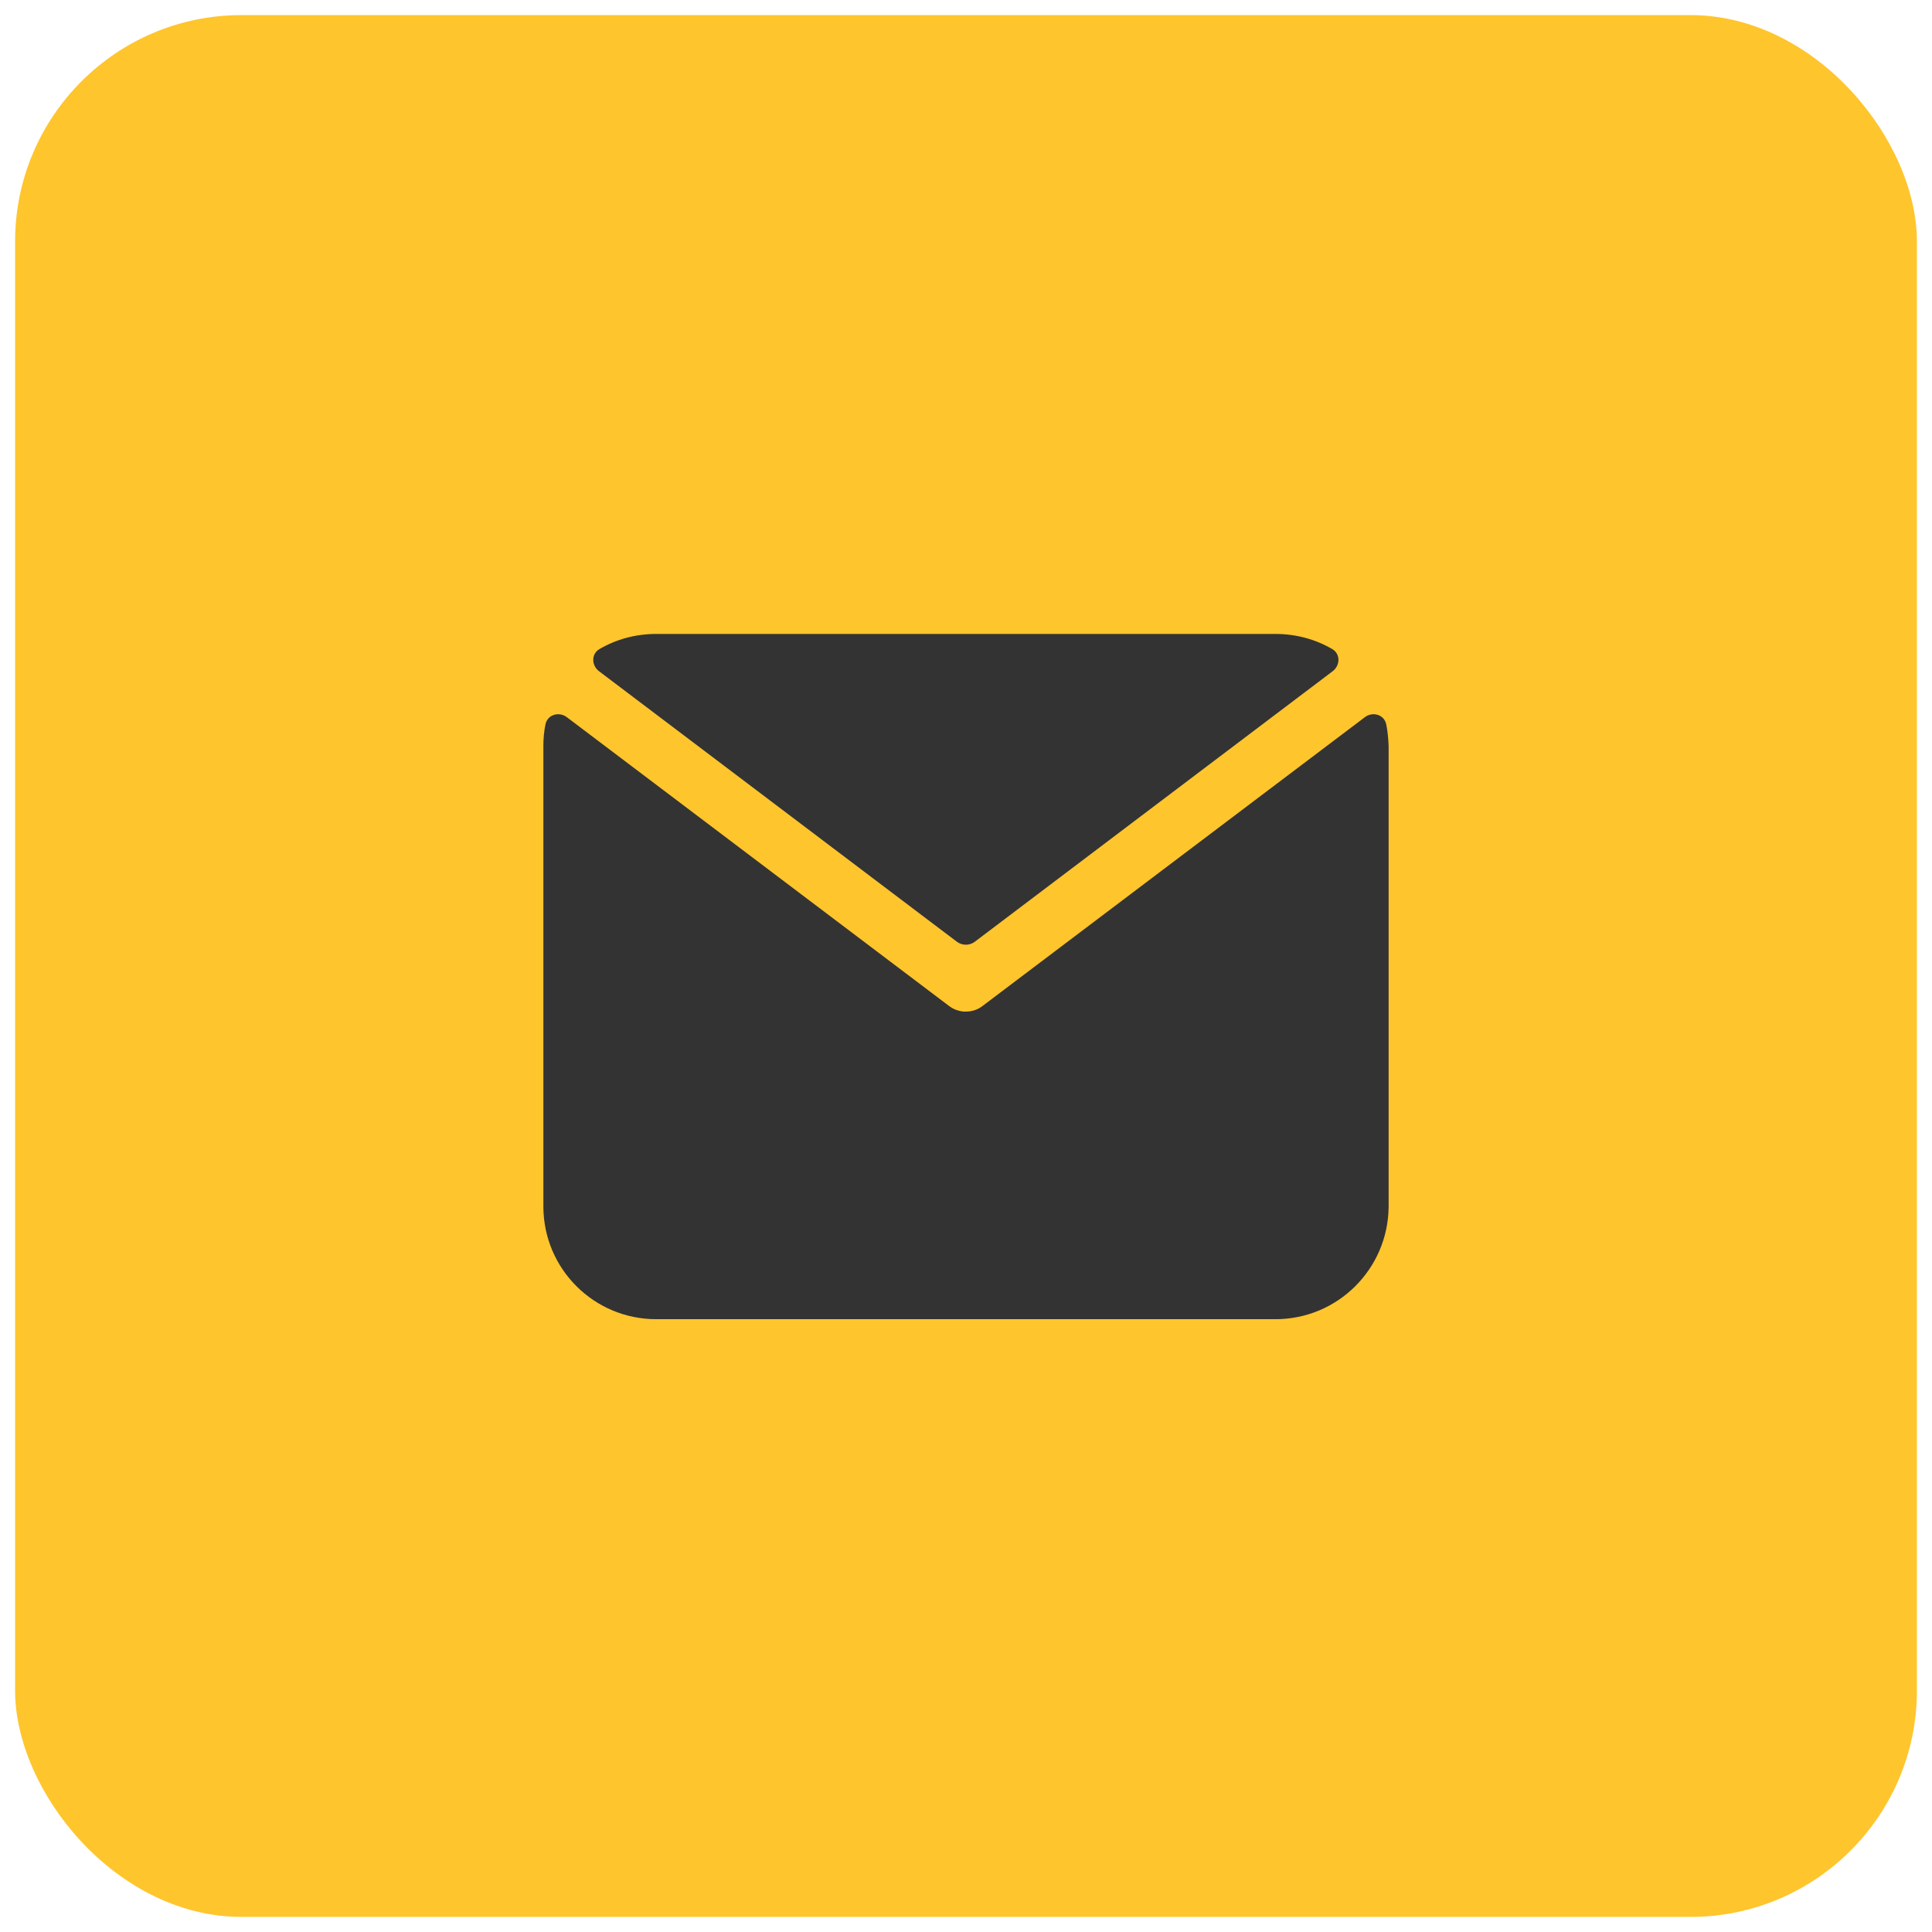 <svg width="64" height="64" viewBox="0 0 64 64" fill="none" xmlns="http://www.w3.org/2000/svg" xmlns:xlink="http://www.w3.org/1999/xlink">
	<desc>
			Created with Pixso.
	</desc>
	<defs/>
	<rect id="icon" rx="7.5" width="63" height="63" transform="translate(0.5 0.5)" fill="#FFC52D" fill-opacity="1"/>
	<path id="Vector" d="M21.74 21L21.74 21C21.74 21 21.74 21 21.74 21C21.05 21 20.41 21.18 19.86 21.5C19.58 21.66 19.59 22.05 19.85 22.24L31.69 31.19C31.87 31.33 32.12 31.33 32.3 31.19L44.14 22.24C44.4 22.05 44.41 21.66 44.13 21.5C43.58 21.18 42.94 21 42.25 21L21.74 21ZM32.58 33.3C32.41 33.44 32.21 33.51 32 33.51C31.97 33.51 31.95 33.51 31.92 33.51L31.92 33.51C31.74 33.49 31.57 33.43 31.42 33.31L18.78 23.76C18.52 23.56 18.14 23.67 18.07 23.99C18.02 24.23 18 24.47 18 24.72L18 39.98C18.01 42.04 19.68 43.7 21.74 43.7L42.25 43.7C44.31 43.7 45.98 42.04 46 39.98L46 24.72C45.99 24.47 45.97 24.23 45.92 23.99C45.85 23.67 45.47 23.56 45.21 23.76L32.58 33.3Z" fill="#333333" fill-opacity="1" fill-rule="nonzero"/>
</svg>

